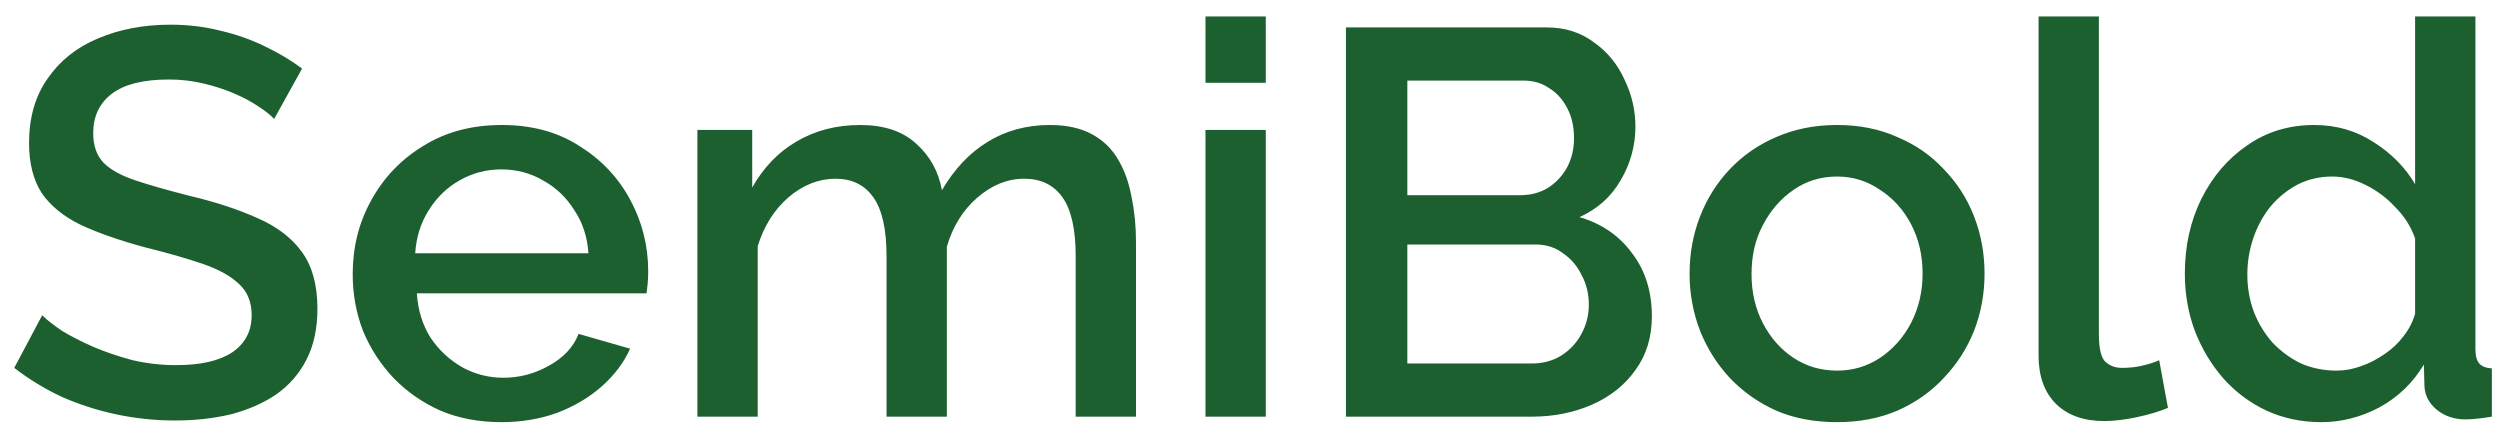 <?xml version="1.0" encoding="UTF-8"?> <svg xmlns="http://www.w3.org/2000/svg" width="114" height="20" viewBox="0 0 114 20" fill="none"><path d="M12.5 5.425C12.333 5.242 12.092 5.05 11.775 4.85C11.458 4.633 11.083 4.433 10.65 4.25C10.217 4.067 9.75 3.917 9.25 3.8C8.75 3.683 8.233 3.625 7.7 3.625C6.533 3.625 5.667 3.842 5.1 4.275C4.533 4.708 4.25 5.308 4.25 6.075C4.25 6.642 4.408 7.092 4.725 7.425C5.042 7.742 5.525 8.008 6.175 8.225C6.825 8.442 7.642 8.675 8.625 8.925C9.825 9.208 10.867 9.55 11.75 9.95C12.633 10.333 13.308 10.85 13.775 11.5C14.242 12.15 14.475 13.008 14.475 14.075C14.475 14.975 14.308 15.75 13.975 16.4C13.642 17.05 13.175 17.583 12.575 18C11.975 18.4 11.283 18.7 10.5 18.9C9.717 19.083 8.875 19.175 7.975 19.175C7.092 19.175 6.208 19.083 5.325 18.9C4.458 18.717 3.625 18.45 2.825 18.1C2.042 17.733 1.317 17.292 0.65 16.775L1.925 14.375C2.142 14.592 2.45 14.833 2.85 15.1C3.267 15.35 3.742 15.592 4.275 15.825C4.825 16.058 5.417 16.258 6.05 16.425C6.7 16.575 7.358 16.65 8.025 16.65C9.142 16.65 9.992 16.458 10.575 16.075C11.175 15.675 11.475 15.108 11.475 14.375C11.475 13.775 11.283 13.3 10.9 12.95C10.517 12.583 9.958 12.275 9.225 12.025C8.492 11.775 7.617 11.525 6.6 11.275C5.433 10.958 4.458 10.617 3.675 10.25C2.892 9.867 2.3 9.383 1.9 8.8C1.517 8.2 1.325 7.442 1.325 6.525C1.325 5.358 1.608 4.375 2.175 3.575C2.742 2.758 3.508 2.15 4.475 1.75C5.458 1.333 6.558 1.125 7.775 1.125C8.575 1.125 9.333 1.217 10.05 1.4C10.767 1.567 11.433 1.8 12.05 2.1C12.683 2.4 13.258 2.742 13.775 3.125L12.5 5.425ZM22.858 19.25C21.841 19.25 20.916 19.075 20.083 18.725C19.267 18.358 18.558 17.867 17.958 17.25C17.358 16.617 16.892 15.9 16.558 15.1C16.241 14.283 16.083 13.417 16.083 12.5C16.083 11.267 16.366 10.142 16.933 9.125C17.5 8.092 18.291 7.267 19.308 6.65C20.325 6.017 21.517 5.7 22.883 5.7C24.25 5.7 25.425 6.017 26.408 6.65C27.408 7.267 28.183 8.083 28.733 9.1C29.283 10.117 29.558 11.208 29.558 12.375C29.558 12.575 29.55 12.767 29.533 12.95C29.517 13.117 29.5 13.258 29.483 13.375H19.008C19.058 14.142 19.267 14.817 19.633 15.4C20.017 15.967 20.5 16.417 21.083 16.75C21.666 17.067 22.291 17.225 22.958 17.225C23.692 17.225 24.383 17.042 25.033 16.675C25.7 16.308 26.15 15.825 26.383 15.225L28.733 15.9C28.45 16.533 28.017 17.108 27.433 17.625C26.866 18.125 26.192 18.525 25.408 18.825C24.625 19.108 23.775 19.25 22.858 19.25ZM18.933 11.55H26.833C26.783 10.8 26.567 10.142 26.183 9.575C25.817 8.992 25.341 8.542 24.758 8.225C24.192 7.892 23.558 7.725 22.858 7.725C22.175 7.725 21.541 7.892 20.958 8.225C20.392 8.542 19.925 8.992 19.558 9.575C19.192 10.142 18.983 10.8 18.933 11.55ZM51.801 19H49.051V11.675C49.051 10.458 48.851 9.567 48.451 9C48.051 8.433 47.468 8.15 46.701 8.15C45.935 8.15 45.218 8.442 44.551 9.025C43.901 9.592 43.443 10.333 43.176 11.25V19H40.426V11.675C40.426 10.458 40.226 9.567 39.826 9C39.426 8.433 38.851 8.15 38.101 8.15C37.335 8.15 36.618 8.433 35.951 9C35.301 9.567 34.835 10.308 34.551 11.225V19H31.801V5.925H34.301V8.55C34.818 7.633 35.493 6.933 36.326 6.45C37.176 5.95 38.143 5.7 39.226 5.7C40.31 5.7 41.16 5.983 41.776 6.55C42.41 7.117 42.801 7.825 42.951 8.675C43.518 7.708 44.21 6.975 45.026 6.475C45.86 5.958 46.81 5.7 47.876 5.7C48.643 5.7 49.285 5.842 49.801 6.125C50.318 6.408 50.718 6.8 51.001 7.3C51.285 7.783 51.485 8.35 51.601 9C51.735 9.633 51.801 10.308 51.801 11.025V19ZM54.97 19V5.925H57.72V19H54.97ZM54.97 3.775V0.75H57.72V3.775H54.97ZM75.325 14.425C75.325 15.375 75.075 16.192 74.575 16.875C74.092 17.558 73.433 18.083 72.6 18.45C71.767 18.817 70.85 19 69.85 19H61.375V1.25H70.525C71.358 1.25 72.075 1.475 72.675 1.925C73.292 2.358 73.758 2.925 74.075 3.625C74.408 4.308 74.575 5.025 74.575 5.775C74.575 6.642 74.35 7.458 73.9 8.225C73.467 8.975 72.842 9.533 72.025 9.9C73.042 10.2 73.842 10.75 74.425 11.55C75.025 12.333 75.325 13.292 75.325 14.425ZM72.45 13.9C72.45 13.4 72.342 12.95 72.125 12.55C71.925 12.133 71.642 11.8 71.275 11.55C70.925 11.283 70.508 11.15 70.025 11.15H64.175V16.575H69.85C70.35 16.575 70.792 16.458 71.175 16.225C71.575 15.975 71.883 15.65 72.1 15.25C72.333 14.833 72.45 14.383 72.45 13.9ZM64.175 3.675V8.9H69.325C69.792 8.9 70.208 8.792 70.575 8.575C70.942 8.342 71.233 8.033 71.45 7.65C71.667 7.25 71.775 6.8 71.775 6.3C71.775 5.783 71.675 5.333 71.475 4.95C71.275 4.55 71 4.242 70.65 4.025C70.317 3.792 69.925 3.675 69.475 3.675H64.175ZM83.77 19.25C82.737 19.25 81.812 19.075 80.995 18.725C80.178 18.358 79.47 17.858 78.87 17.225C78.287 16.592 77.837 15.875 77.52 15.075C77.204 14.258 77.045 13.392 77.045 12.475C77.045 11.558 77.204 10.692 77.52 9.875C77.837 9.058 78.287 8.342 78.87 7.725C79.47 7.092 80.178 6.6 80.995 6.25C81.829 5.883 82.754 5.7 83.77 5.7C84.787 5.7 85.704 5.883 86.52 6.25C87.353 6.6 88.062 7.092 88.645 7.725C89.245 8.342 89.704 9.058 90.02 9.875C90.337 10.692 90.495 11.558 90.495 12.475C90.495 13.392 90.337 14.258 90.02 15.075C89.704 15.875 89.245 16.592 88.645 17.225C88.062 17.858 87.353 18.358 86.52 18.725C85.704 19.075 84.787 19.25 83.77 19.25ZM79.87 12.5C79.87 13.333 80.045 14.083 80.395 14.75C80.745 15.417 81.212 15.942 81.795 16.325C82.379 16.708 83.037 16.9 83.77 16.9C84.487 16.9 85.137 16.708 85.72 16.325C86.32 15.925 86.795 15.392 87.145 14.725C87.495 14.042 87.67 13.292 87.67 12.475C87.67 11.642 87.495 10.892 87.145 10.225C86.795 9.558 86.32 9.033 85.72 8.65C85.137 8.25 84.487 8.05 83.77 8.05C83.037 8.05 82.379 8.25 81.795 8.65C81.212 9.05 80.745 9.583 80.395 10.25C80.045 10.9 79.87 11.65 79.87 12.5ZM92.959 0.75H95.709V15.225C95.709 15.892 95.809 16.317 96.009 16.5C96.209 16.683 96.459 16.775 96.759 16.775C97.093 16.775 97.401 16.742 97.684 16.675C97.984 16.608 98.243 16.525 98.459 16.425L98.859 18.6C98.459 18.767 97.984 18.908 97.434 19.025C96.884 19.142 96.392 19.2 95.959 19.2C95.026 19.2 94.293 18.942 93.759 18.425C93.226 17.892 92.959 17.158 92.959 16.225V0.75ZM99.629 12.475C99.629 11.225 99.879 10.092 100.379 9.075C100.895 8.042 101.595 7.225 102.479 6.625C103.362 6.008 104.379 5.7 105.529 5.7C106.529 5.7 107.429 5.958 108.229 6.475C109.045 6.992 109.679 7.633 110.129 8.4V0.75H112.879V15.9C112.879 16.217 112.937 16.442 113.054 16.575C113.17 16.708 113.362 16.783 113.629 16.8V19C113.112 19.083 112.712 19.125 112.429 19.125C111.912 19.125 111.47 18.975 111.104 18.675C110.754 18.375 110.57 18.017 110.554 17.6L110.529 16.625C110.029 17.458 109.354 18.108 108.504 18.575C107.654 19.025 106.77 19.25 105.854 19.25C104.954 19.25 104.12 19.075 103.354 18.725C102.604 18.375 101.945 17.883 101.379 17.25C100.829 16.617 100.395 15.892 100.079 15.075C99.779 14.258 99.629 13.392 99.629 12.475ZM110.129 14.3V10.875C109.945 10.342 109.645 9.867 109.229 9.45C108.829 9.017 108.37 8.675 107.854 8.425C107.354 8.175 106.854 8.05 106.354 8.05C105.77 8.05 105.237 8.175 104.754 8.425C104.287 8.675 103.879 9.008 103.529 9.425C103.195 9.842 102.937 10.317 102.754 10.85C102.57 11.383 102.479 11.942 102.479 12.525C102.479 13.125 102.579 13.692 102.779 14.225C102.979 14.742 103.262 15.208 103.629 15.625C104.012 16.025 104.445 16.342 104.929 16.575C105.429 16.792 105.97 16.9 106.554 16.9C106.92 16.9 107.287 16.833 107.654 16.7C108.037 16.567 108.395 16.383 108.729 16.15C109.079 15.917 109.37 15.642 109.604 15.325C109.854 15.008 110.029 14.667 110.129 14.3Z" fill="#1C6030"></path></svg> 